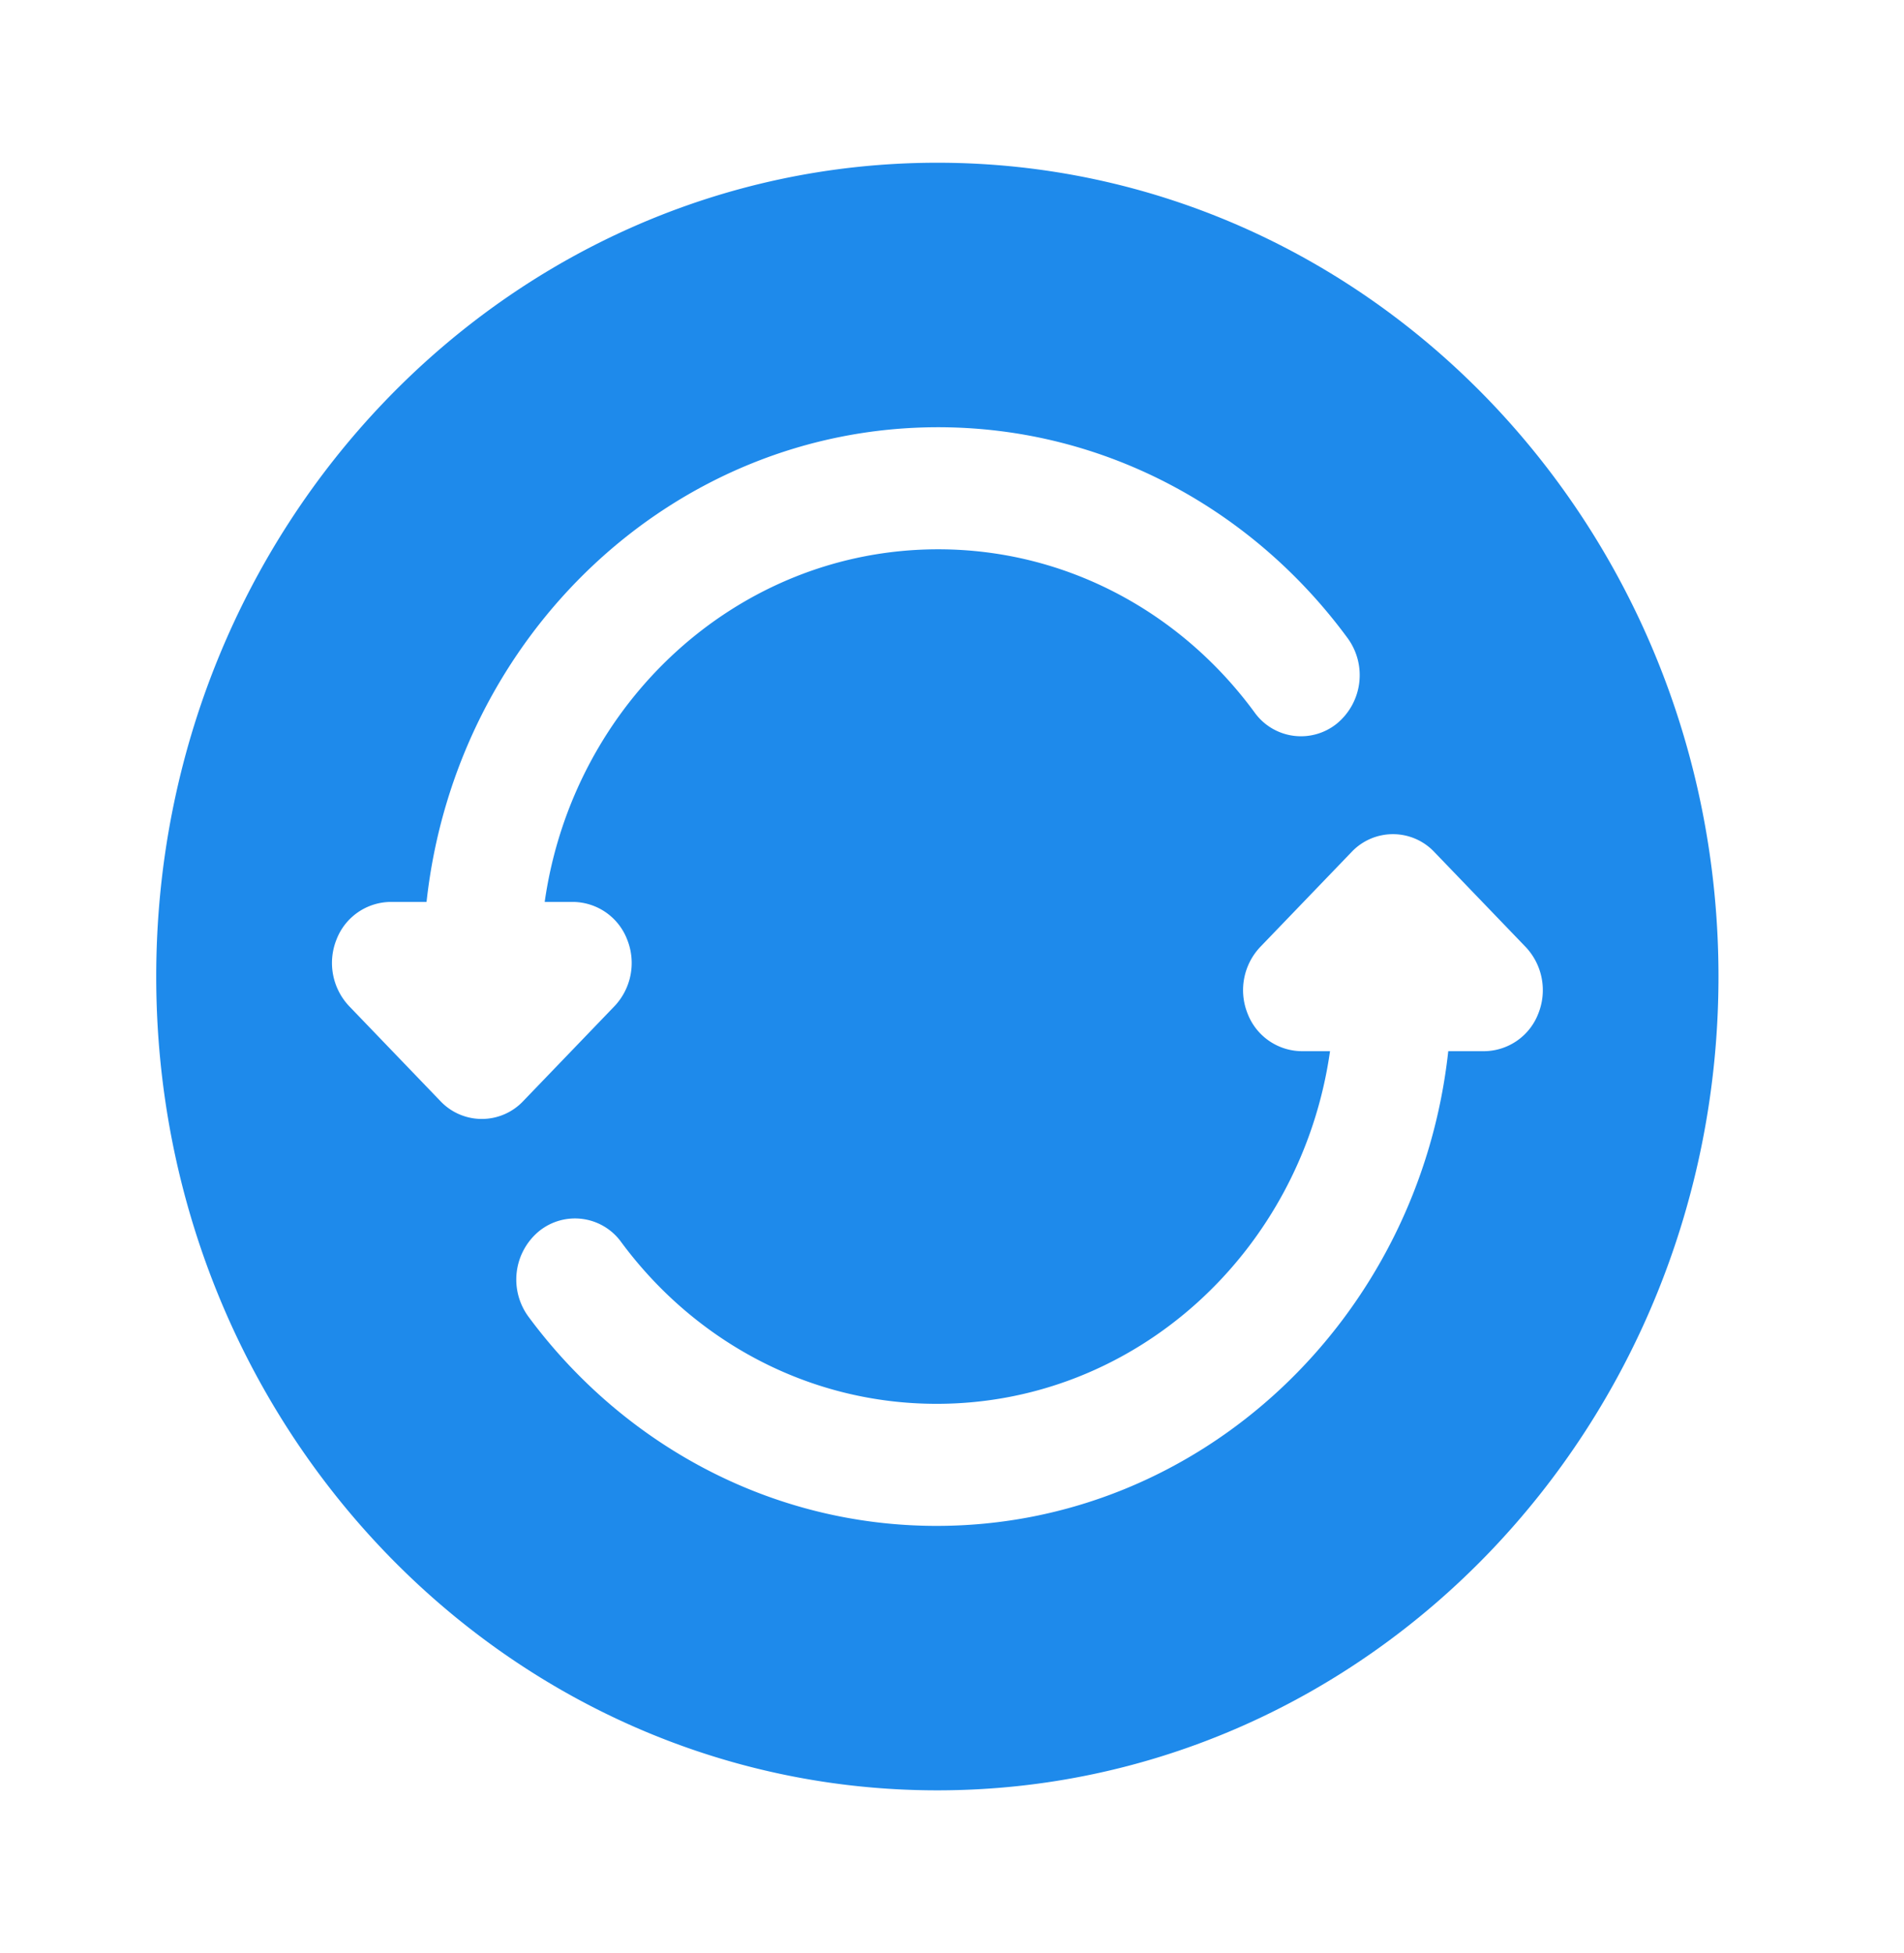 <svg width="39" height="40" fill="none" xmlns="http://www.w3.org/2000/svg"><path fill-rule="evenodd" clip-rule="evenodd" d="M35.2 20c0 9.205-7.163 16.667-16 16.667-8.836 0-16-7.462-16-16.667 0-9.205 7.164-16.667 16-16.667 8.837 0 16 7.462 16 16.667zM8.737 18.472C9.334 13 13.8 8.75 19.215 8.75c3.422 0 6.463 1.697 8.389 4.32a1.285 1.285 0 01-.225 1.753 1.17 1.17 0 01-1.683-.234c-1.49-2.032-3.838-3.339-6.48-3.339-4.092 0-7.478 3.137-8.059 7.222h.582a1.2 1.2 0 011.108.772 1.288 1.288 0 01-.26 1.363l-1.87 1.944a1.166 1.166 0 01-1.696 0l-1.869-1.944a1.288 1.288 0 01-.26-1.363A1.2 1.2 0 018 18.472h.737zM29.38 17.45a1.166 1.166 0 00-1.696 0l-1.87 1.944a1.288 1.288 0 00-.26 1.363 1.2 1.2 0 001.109.772h.58c-.58 4.085-3.965 7.222-8.057 7.222-2.63 0-4.97-1.295-6.46-3.31a1.168 1.168 0 00-1.683-.227 1.285 1.285 0 00-.218 1.753c1.926 2.603 4.956 4.284 8.36 4.284 5.418 0 9.883-4.25 10.48-9.722h.736a1.2 1.2 0 001.109-.772 1.288 1.288 0 00-.26-1.363l-1.87-1.944z" fill="#1E8AEB"/></svg>